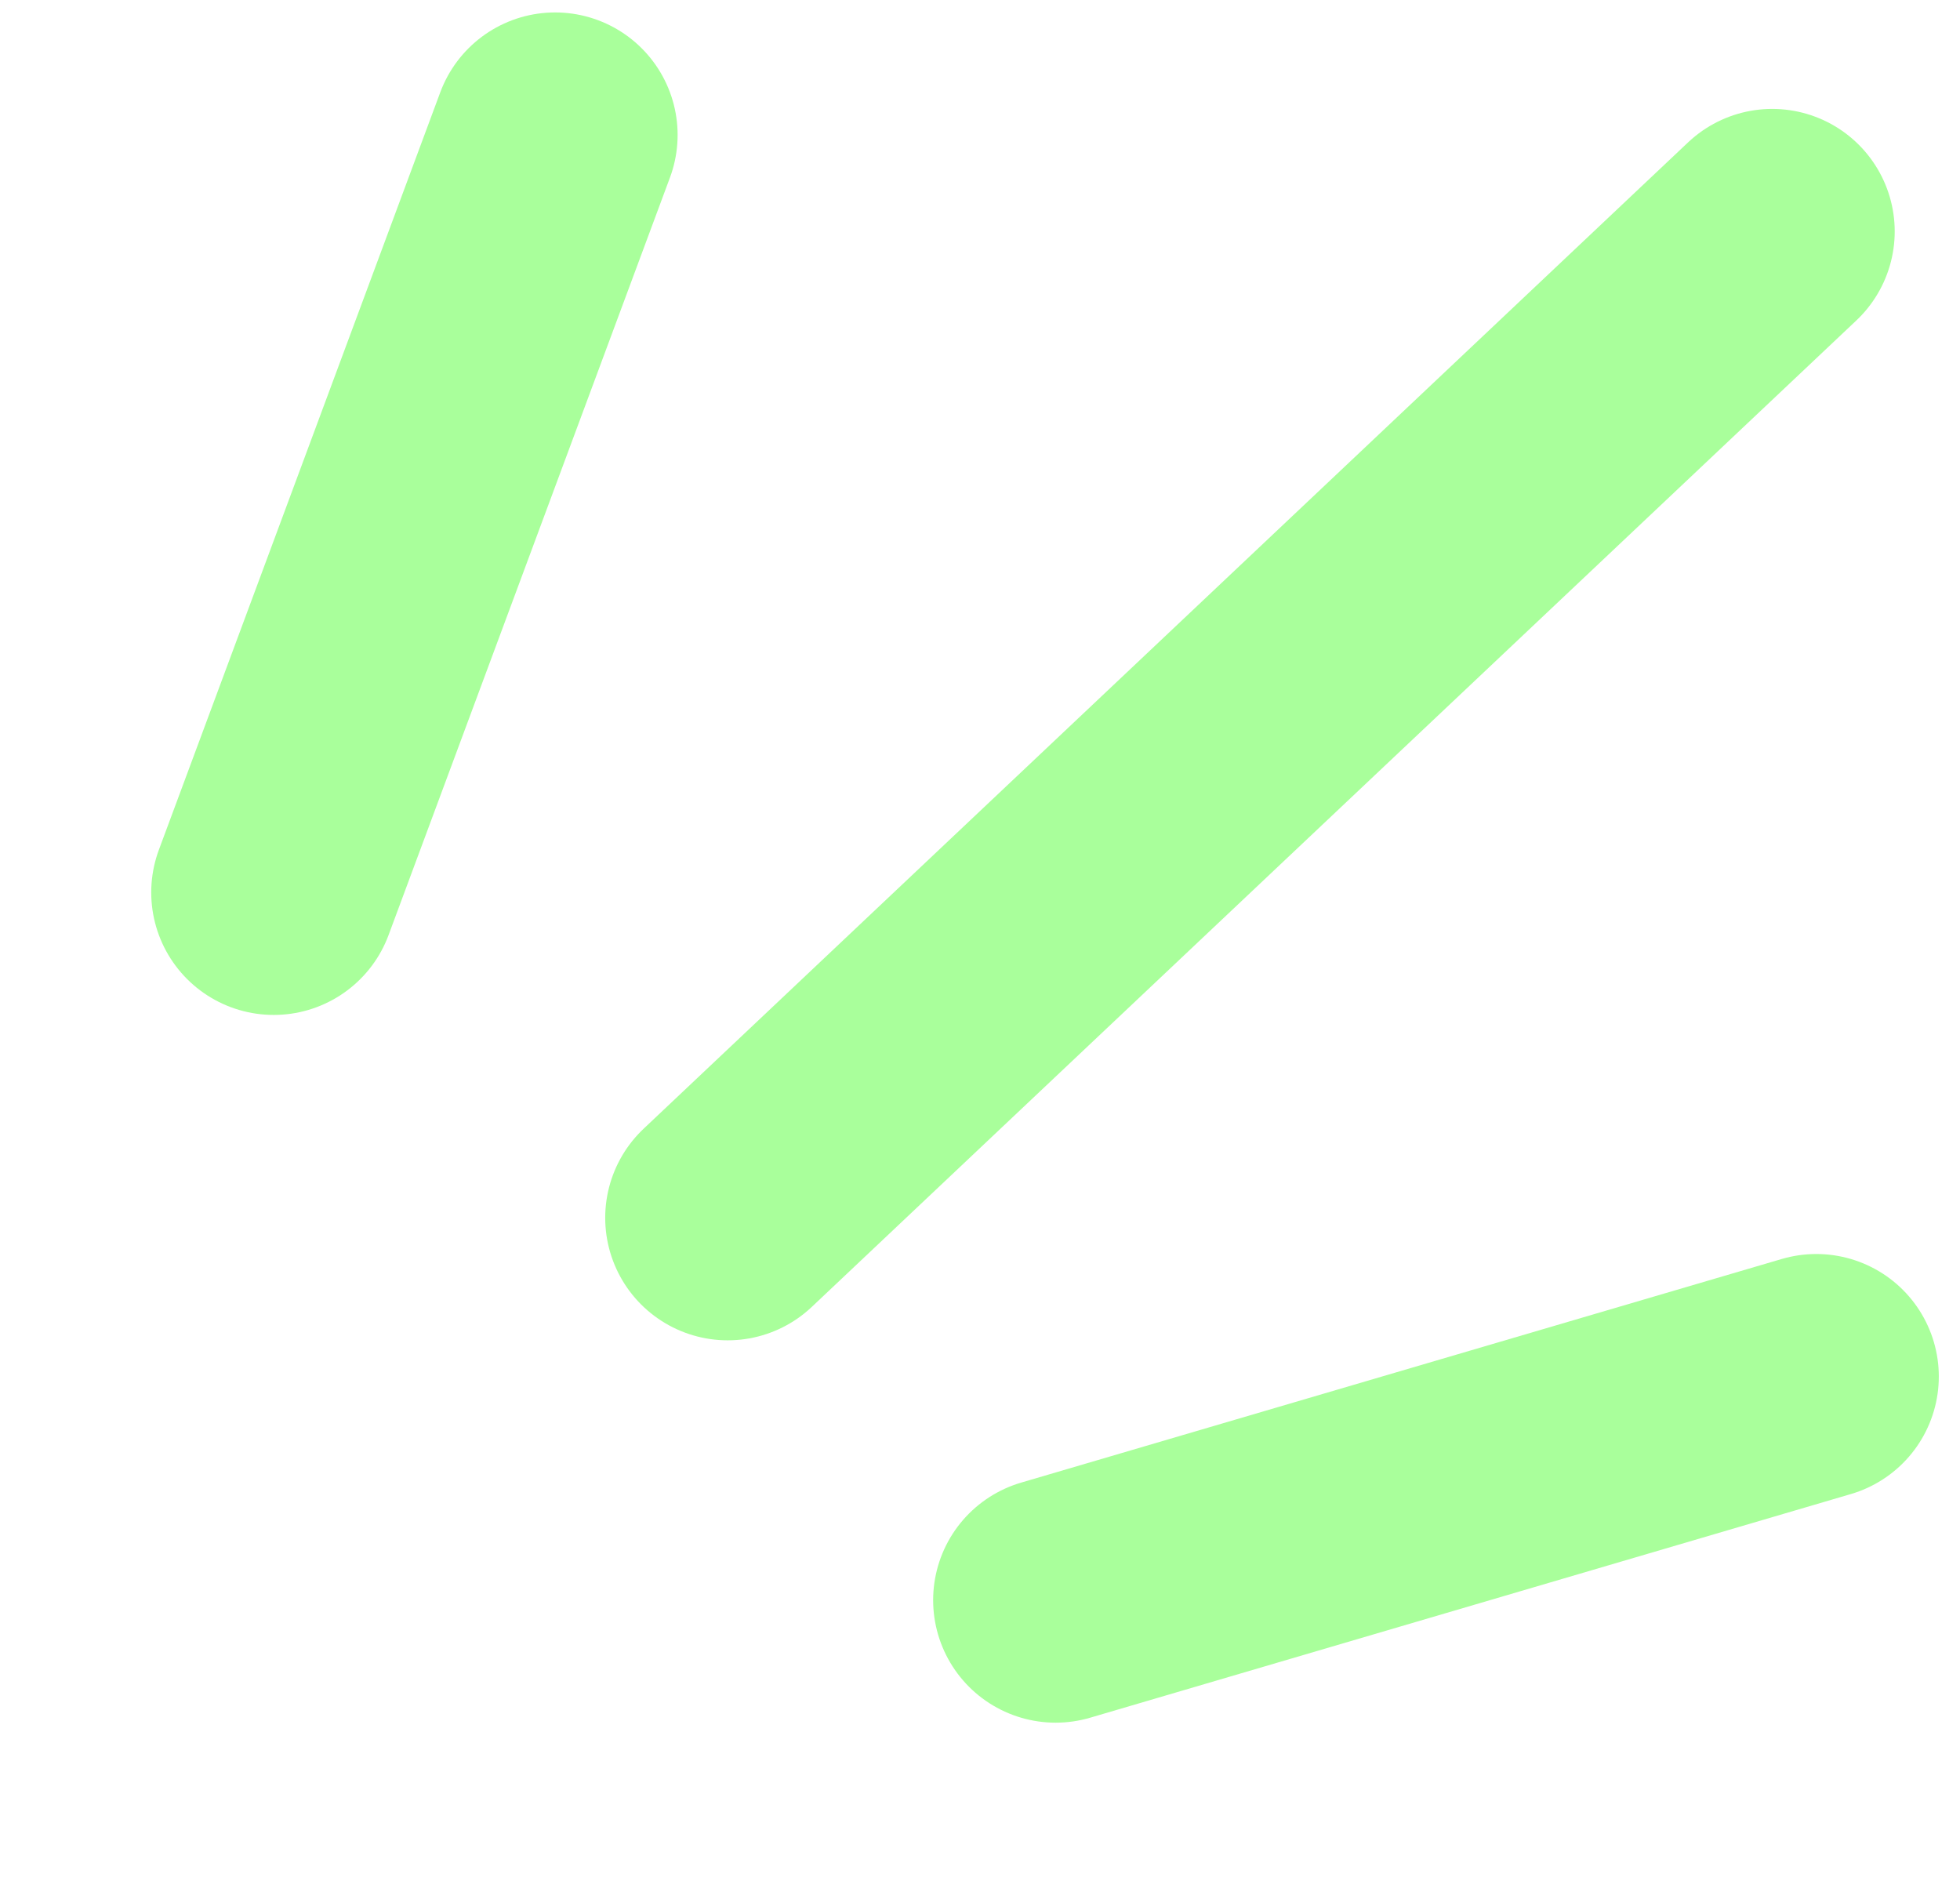 <svg xmlns="http://www.w3.org/2000/svg" width="32" height="31" viewBox="0 0 32 31" fill="none"><path d="M9.063 2.203L4.469 14.569" stroke="#A9FF9B" stroke-width="4" stroke-linecap="round"></path><path d="M28.934 3.778L11.881 19.881" stroke="#A9FF9B" stroke-width="4" stroke-linecap="round"></path><path d="M29.654 22.472L17.235 26.123" stroke="#A9FF9B" stroke-width="4" stroke-linecap="round"></path></svg>